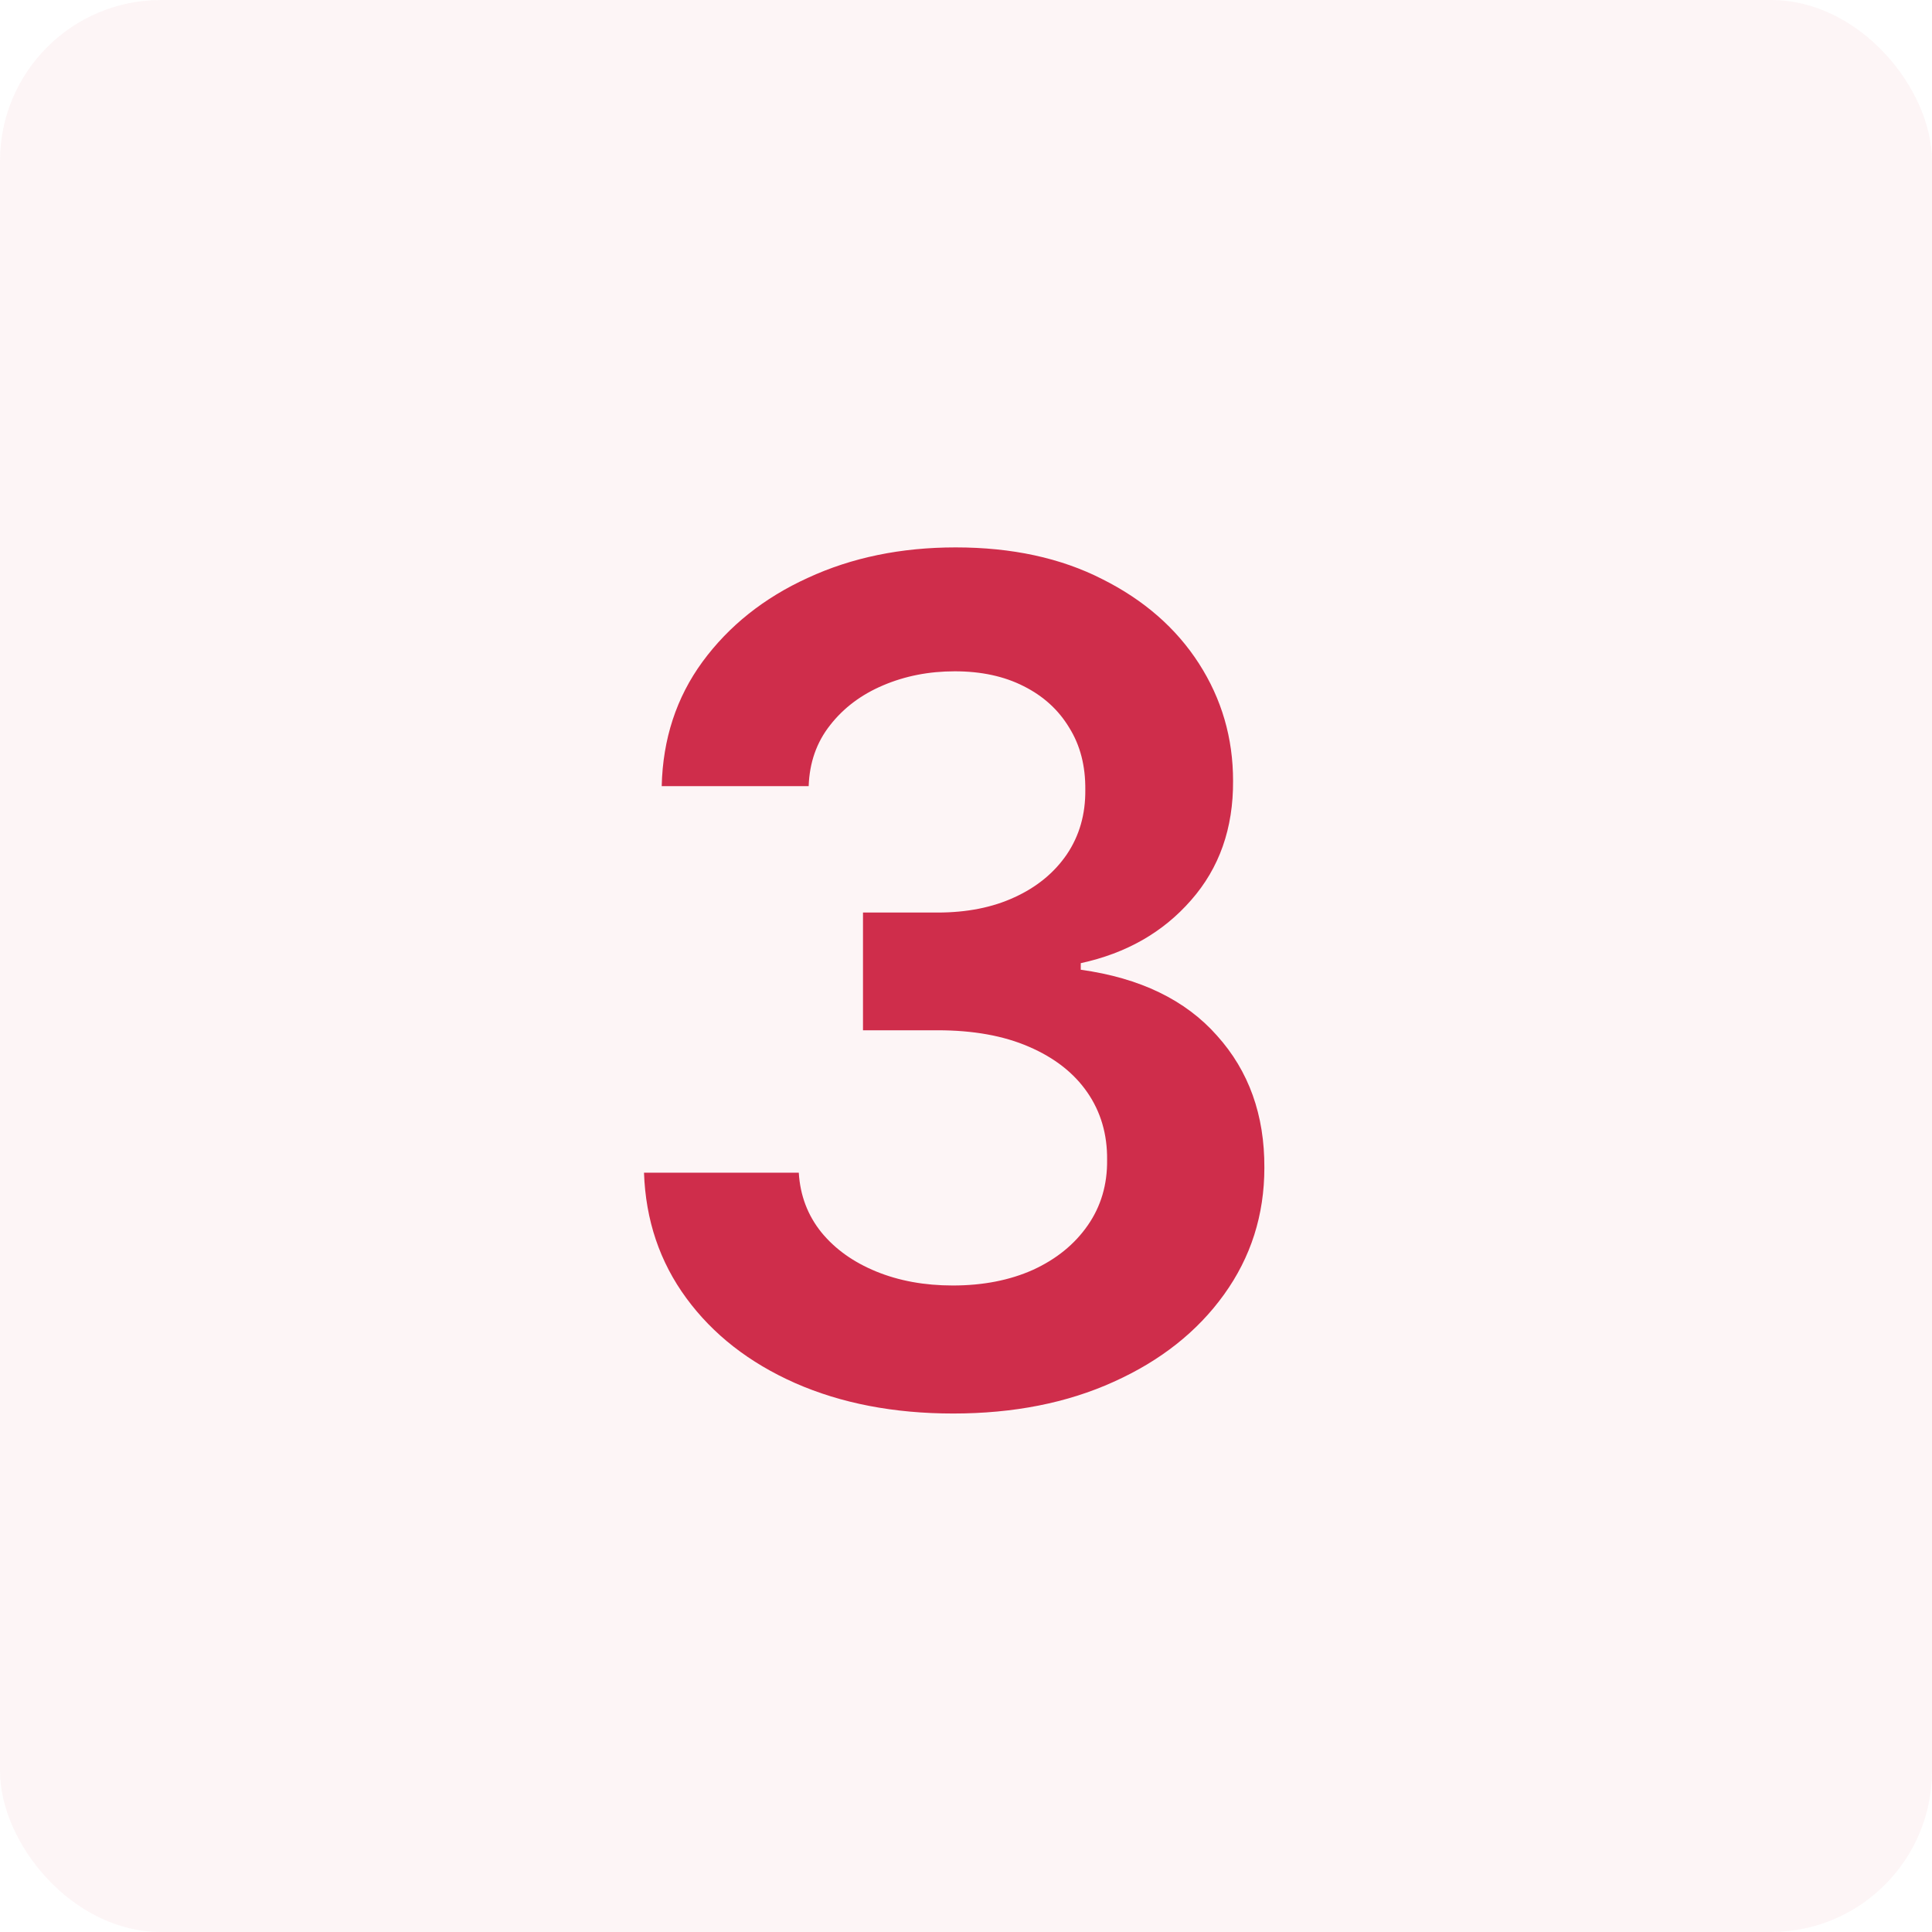 <svg xmlns="http://www.w3.org/2000/svg" width="60" height="60" viewBox="0 0 60 60" fill="none"><rect width="60" height="60" rx="5" fill="#CF2D4B" fill-opacity="0.05"></rect><path d="M29.601 43.898C27.76 43.898 26.124 43.582 24.692 42.952C23.268 42.321 22.143 41.443 21.317 40.318C20.49 39.193 20.051 37.894 20 36.419H24.807C24.849 37.126 25.084 37.744 25.51 38.273C25.936 38.793 26.503 39.197 27.21 39.487C27.918 39.777 28.71 39.922 29.588 39.922C30.526 39.922 31.357 39.76 32.081 39.436C32.805 39.104 33.372 38.644 33.781 38.055C34.19 37.467 34.391 36.79 34.382 36.023C34.391 35.23 34.186 34.531 33.769 33.926C33.351 33.321 32.746 32.848 31.953 32.507C31.169 32.166 30.223 31.996 29.115 31.996H26.801V28.34H29.115C30.027 28.34 30.824 28.182 31.506 27.866C32.196 27.551 32.737 27.108 33.129 26.537C33.521 25.957 33.713 25.288 33.705 24.53C33.713 23.788 33.547 23.145 33.206 22.599C32.874 22.046 32.401 21.615 31.787 21.308C31.182 21.001 30.47 20.848 29.652 20.848C28.851 20.848 28.109 20.993 27.428 21.283C26.746 21.572 26.196 21.986 25.778 22.523C25.361 23.051 25.139 23.682 25.114 24.415H20.55C20.584 22.949 21.006 21.662 21.815 20.554C22.634 19.438 23.724 18.568 25.088 17.946C26.452 17.315 27.982 17 29.678 17C31.425 17 32.942 17.328 34.229 17.984C35.524 18.632 36.526 19.506 37.233 20.605C37.94 21.704 38.294 22.919 38.294 24.249C38.303 25.723 37.868 26.959 36.99 27.956C36.121 28.953 34.979 29.605 33.564 29.912V30.116C35.405 30.372 36.815 31.054 37.795 32.162C38.784 33.261 39.274 34.629 39.266 36.266C39.266 37.731 38.848 39.044 38.013 40.203C37.186 41.354 36.044 42.257 34.587 42.913C33.138 43.57 31.476 43.898 29.601 43.898Z" fill="#CF2D4B"></path></svg>